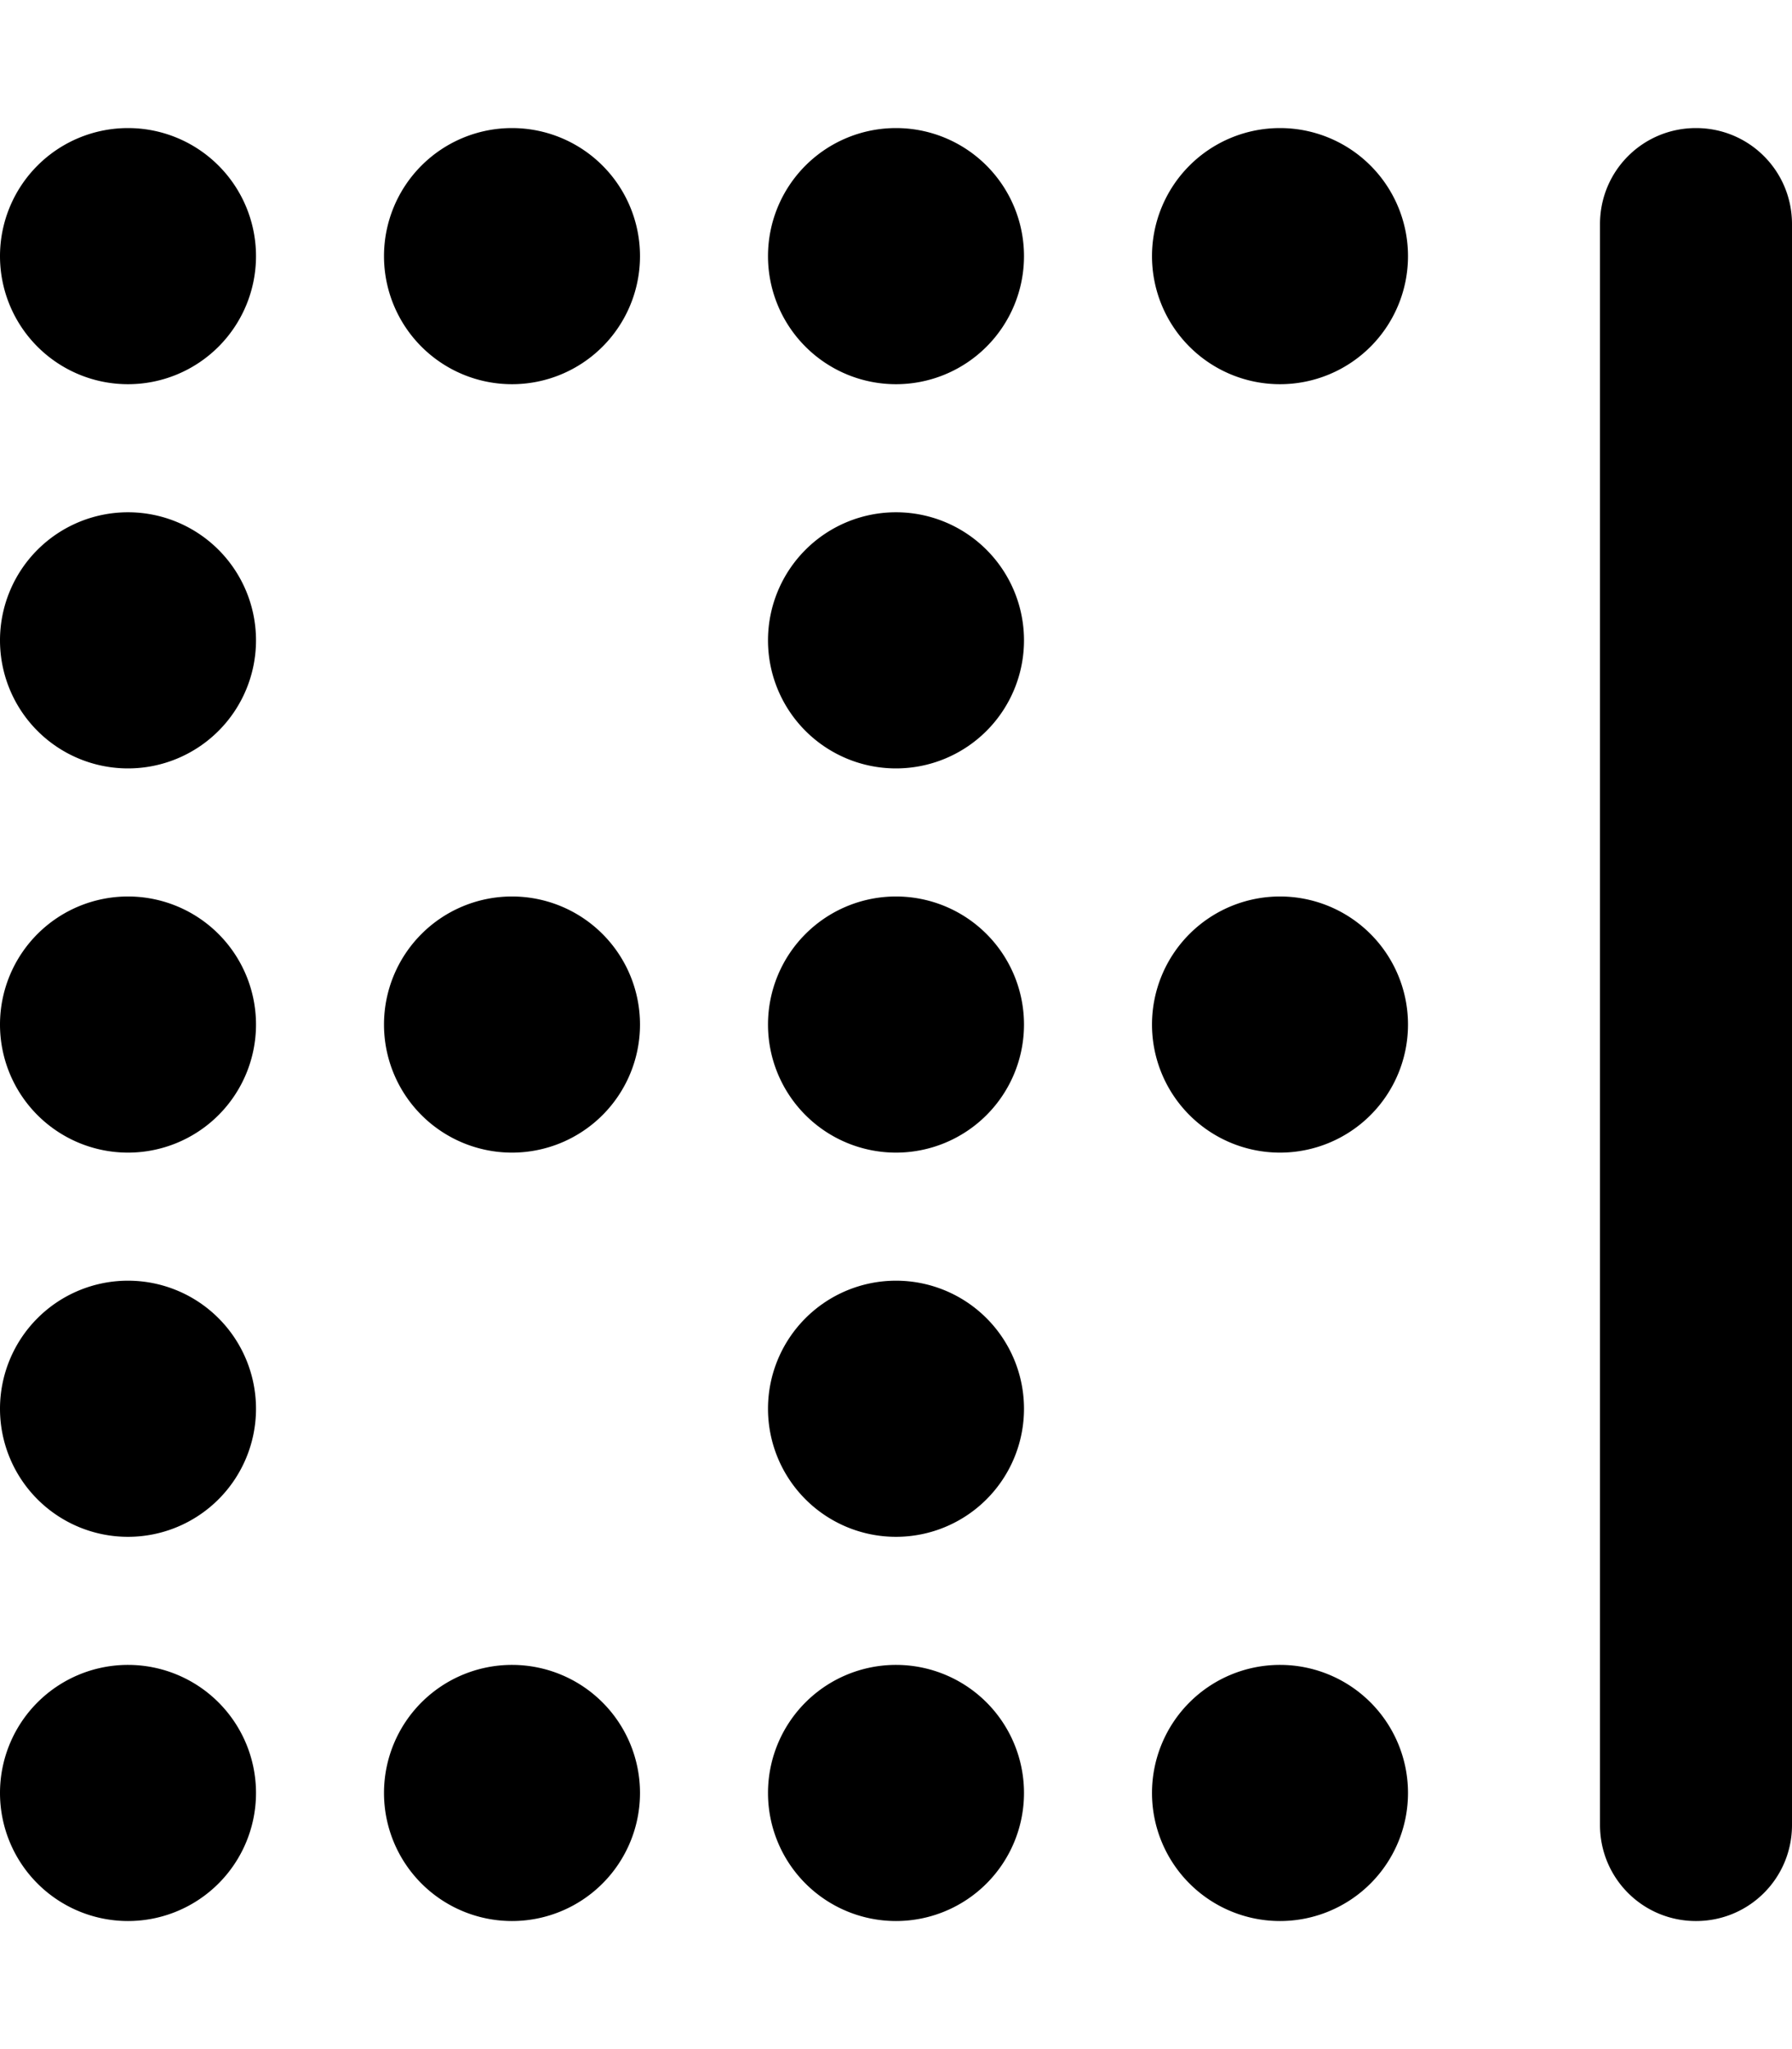 <svg xmlns="http://www.w3.org/2000/svg" viewBox="0 0 448 512"><!--! Font Awesome Pro 6.4.0 by @fontawesome - https://fontawesome.com License - https://fontawesome.com/license (Commercial License) Copyright 2023 Fonticons, Inc. --><path d="M424 32c13.3 0 24 10.7 24 24l0 400c0 13.3-10.7 24-24 24s-24-10.7-24-24l0-400c0-13.3 10.7-24 24-24zM320 96a32 32 0 1 1 0-64 32 32 0 1 1 0 64zm0 320a32 32 0 1 1 0 64 32 32 0 1 1 0-64zm0-128a32 32 0 1 1 0-64 32 32 0 1 1 0 64zM128 32a32 32 0 1 1 0 64 32 32 0 1 1 0-64zm0 448a32 32 0 1 1 0-64 32 32 0 1 1 0 64zm0-256a32 32 0 1 1 0 64 32 32 0 1 1 0-64zM224 96a32 32 0 1 1 0-64 32 32 0 1 1 0 64zm0 320a32 32 0 1 1 0 64 32 32 0 1 1 0-64zm0-128a32 32 0 1 1 0-64 32 32 0 1 1 0 64zM32 32a32 32 0 1 1 0 64 32 32 0 1 1 0-64zm0 448a32 32 0 1 1 0-64 32 32 0 1 1 0 64zm0-256a32 32 0 1 1 0 64 32 32 0 1 1 0-64zm192-32a32 32 0 1 1 0-64 32 32 0 1 1 0 64zM32 128a32 32 0 1 1 0 64 32 32 0 1 1 0-64zm0 256a32 32 0 1 1 0-64 32 32 0 1 1 0 64zm192-64a32 32 0 1 1 0 64 32 32 0 1 1 0-64z"/></svg>